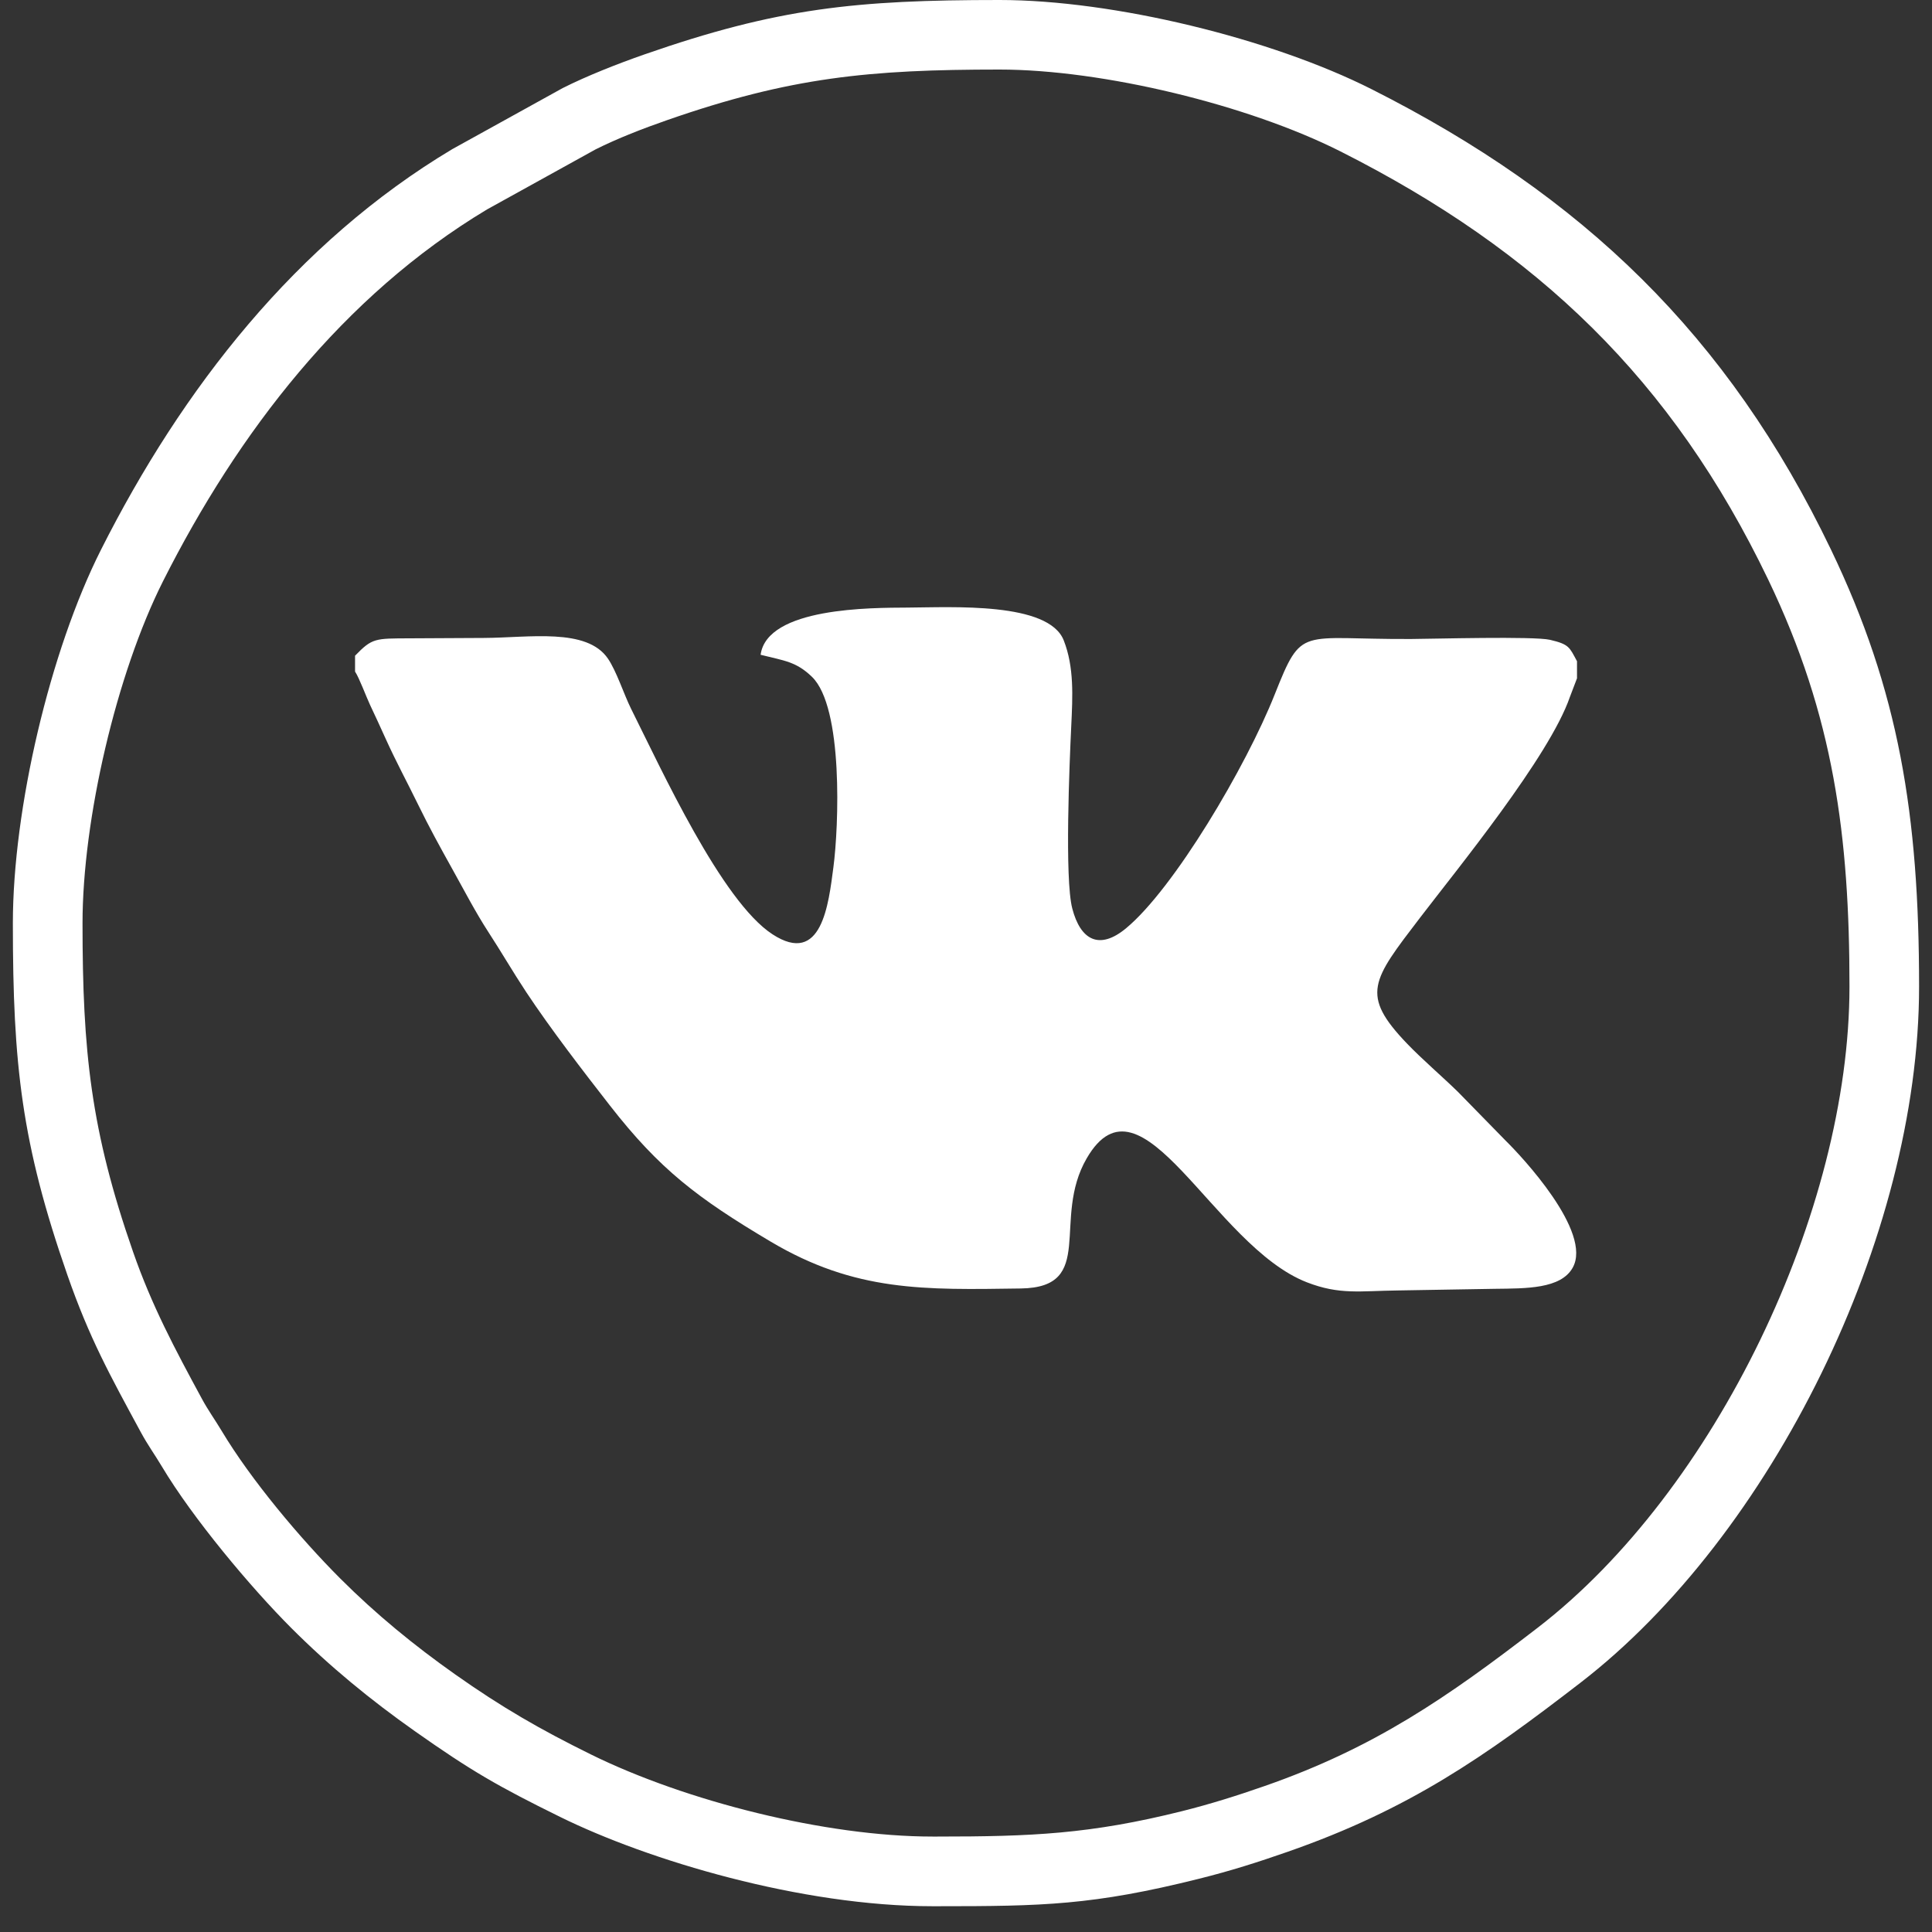 <?xml version="1.0" encoding="UTF-8"?> <svg xmlns="http://www.w3.org/2000/svg" width="35" height="35" viewBox="0 0 35 35" fill="none"><rect x="0" y="0" width="35" height="35" fill="#333333" stroke="none"/> <path fill-rule="evenodd" clip-rule="evenodd" d="M0.233 16.726C0.233 19.294 0.392 20.718 1.219 23.093C1.621 24.246 1.988 24.906 2.55 25.944C2.68 26.184 2.8 26.345 2.935 26.571C3.488 27.498 4.537 28.752 5.275 29.491C5.975 30.191 6.71 30.794 7.517 31.363C8.531 32.078 9.019 32.36 10.147 32.915C11.745 33.703 14.517 34.533 16.893 34.533H16.985C18.889 34.533 19.8 34.516 21.723 34.035C22.304 33.89 22.785 33.736 23.327 33.547C25.539 32.776 26.897 31.821 28.629 30.486C32.088 27.82 34.766 22.413 34.766 17.873C34.766 14.759 34.399 12.516 33.171 9.959C31.303 6.069 28.665 3.543 24.852 1.618C23.029 0.697 20.175 0 18.107 0C15.508 0 14.089 0.144 11.674 0.986C11.192 1.154 10.629 1.376 10.193 1.596L8.195 2.701C5.363 4.393 3.299 7.045 1.829 9.96C0.905 11.793 0.233 14.652 0.233 16.727V16.726ZM10.781 2.711L8.825 3.793C6.212 5.36 4.311 7.838 2.955 10.526C2.109 12.205 1.495 14.846 1.495 16.726C1.495 19.045 1.644 20.479 2.41 22.677C2.751 23.657 3.168 24.437 3.659 25.343C3.766 25.542 3.901 25.73 4.017 25.924C4.546 26.808 5.438 27.87 6.167 28.599C6.809 29.241 7.503 29.809 8.244 30.332C9.087 30.927 9.779 31.327 10.704 31.783C12.425 32.631 14.959 33.271 16.893 33.271H16.984C18.684 33.271 19.751 33.227 21.417 32.81C21.925 32.683 22.417 32.528 22.912 32.355C24.898 31.663 26.215 30.753 27.859 29.486C31.077 27.006 33.505 21.932 33.505 17.872C33.505 15.152 33.223 12.98 32.034 10.503C30.294 6.879 27.855 4.546 24.284 2.743C22.614 1.9 19.979 1.26 18.107 1.26C15.755 1.26 14.321 1.397 12.089 2.175C11.653 2.327 11.195 2.503 10.782 2.71L10.781 2.711Z" fill="white"></path> <g clip-path="url(#clip0_110_3112)"> <path fill-rule="evenodd" clip-rule="evenodd" d="M6.432 11.88V12.166C6.509 12.282 6.633 12.619 6.702 12.766C6.804 12.982 6.887 13.162 6.988 13.386C7.184 13.818 7.36 14.137 7.577 14.581C7.774 14.985 7.971 15.343 8.196 15.747C8.403 16.119 8.617 16.53 8.845 16.881C9.082 17.245 9.291 17.607 9.535 17.976C9.974 18.639 10.569 19.412 11.051 20.03C11.95 21.183 12.633 21.704 13.958 22.491C15.496 23.405 16.744 23.367 18.491 23.342C19.874 23.323 19.043 22.092 19.687 20.984C20.679 19.274 21.976 22.57 23.675 23.23C24.27 23.461 24.639 23.386 25.316 23.378C25.909 23.37 26.492 23.356 27.084 23.348C27.645 23.341 28.274 23.351 28.49 22.967C28.857 22.318 27.553 20.937 27.293 20.681L26.409 19.777C26.12 19.496 25.762 19.189 25.491 18.907C24.638 18.017 24.855 17.765 25.724 16.627C26.388 15.758 28.071 13.701 28.44 12.626L28.569 12.288V11.979C28.43 11.722 28.428 11.673 28.08 11.591C27.788 11.523 25.953 11.574 25.563 11.576C23.534 11.587 23.595 11.318 23.092 12.582C22.574 13.888 21.268 16.097 20.399 16.817C19.915 17.218 19.574 17.032 19.425 16.457C19.285 15.918 19.375 13.822 19.406 13.167C19.433 12.605 19.46 12.086 19.271 11.602C18.997 10.901 17.252 11.002 16.439 11.007C15.788 11.011 13.897 11.001 13.779 11.862C14.209 11.97 14.422 11.984 14.709 12.261C15.281 12.813 15.195 14.976 15.098 15.71C15.01 16.381 14.888 17.507 13.995 16.926C13.073 16.327 11.98 13.934 11.432 12.839C11.303 12.58 11.169 12.159 11.013 11.931C10.63 11.369 9.587 11.553 8.766 11.557C8.318 11.559 7.87 11.562 7.422 11.564C6.794 11.567 6.745 11.556 6.432 11.879L6.432 11.88Z" fill="white"></path> </g> <defs> <clipPath id="clip0_110_3112"> <rect width="22.137" height="12.396" fill="white" transform="translate(6.432 11)"></rect> </clipPath> </defs> </svg> 